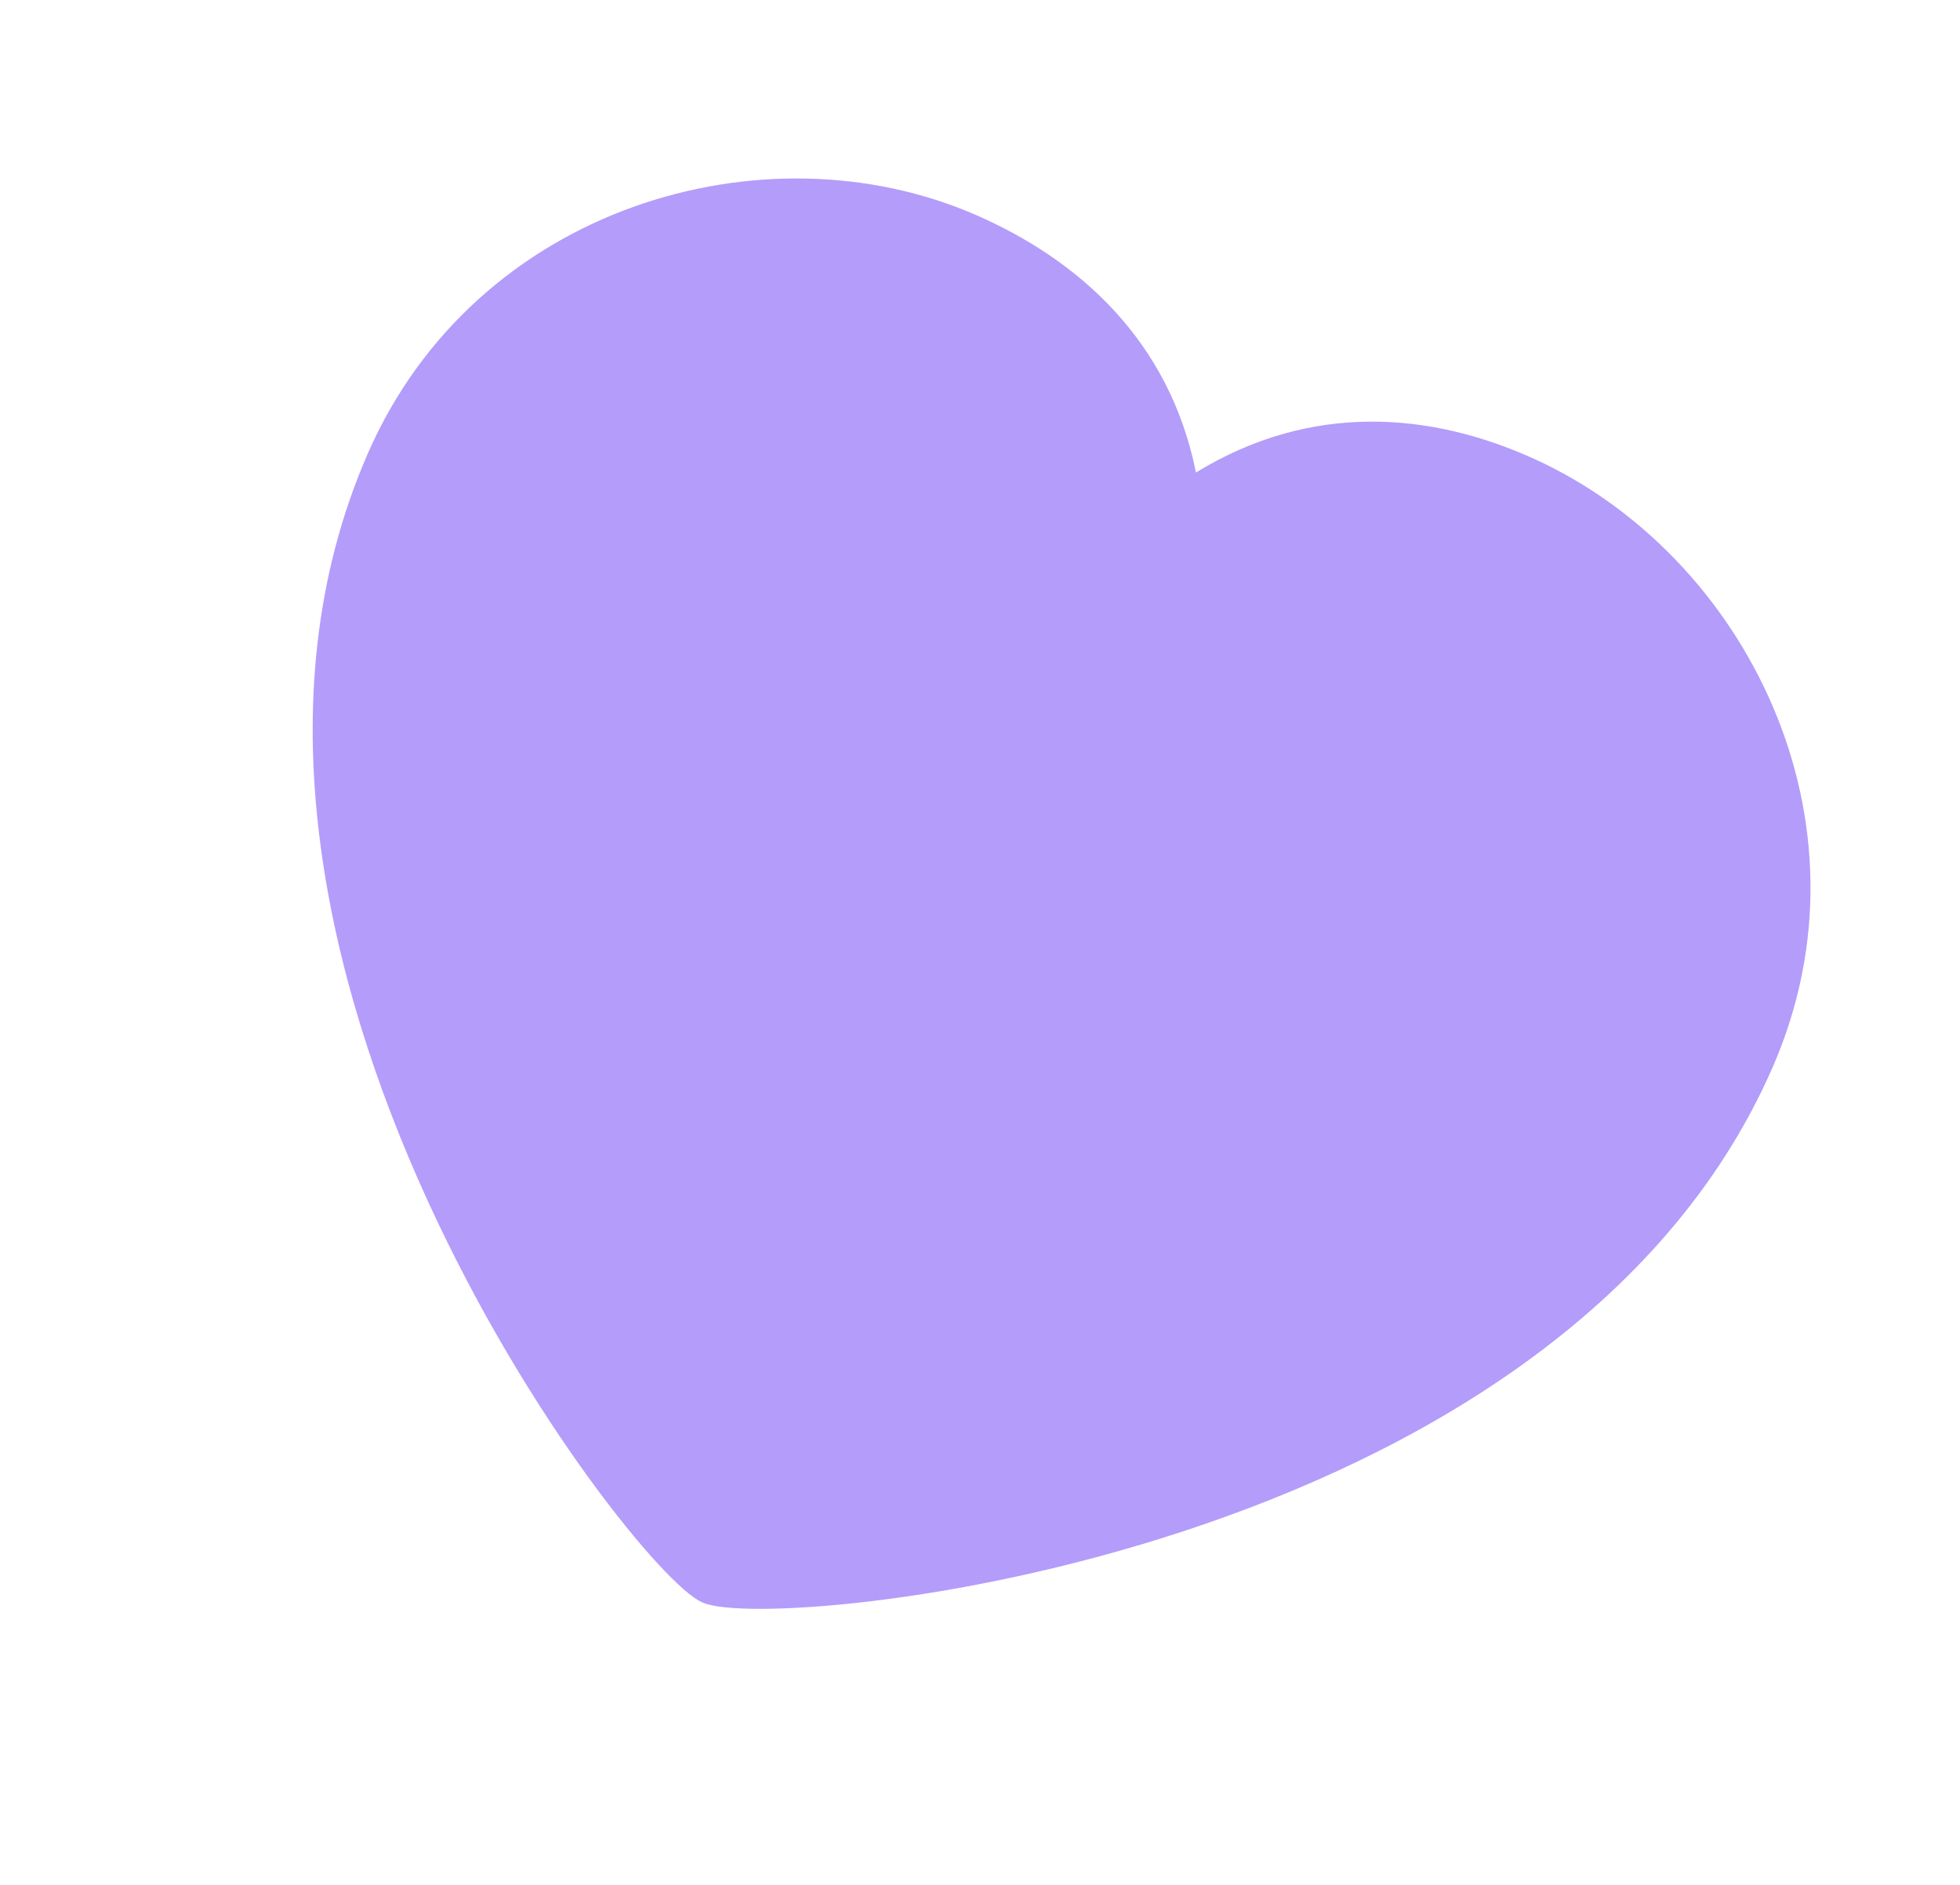 <?xml version="1.0" encoding="UTF-8"?> <svg xmlns="http://www.w3.org/2000/svg" width="261" height="251" viewBox="0 0 261 251" fill="none"><g filter="url(#filter0_bii_192_638)"><path fill-rule="evenodd" clip-rule="evenodd" d="M204.294 57.097C190.56 50.859 174.606 49.507 159.258 58.912C155.716 41.257 143.568 30.569 129.999 24.641C101.804 12.324 63.348 23.487 48.972 56.397C34.647 89.187 43.474 126.418 56.938 155.849C63.677 170.581 71.598 183.401 78.419 192.798C81.83 197.496 84.971 201.346 87.558 204.155C88.852 205.558 90.013 206.709 91.006 207.578C91.984 208.434 92.846 209.06 93.536 209.361C94.225 209.662 95.27 209.87 96.562 210.006C97.875 210.143 99.508 210.214 101.417 210.209C105.236 210.199 110.195 209.887 115.959 209.197C127.488 207.817 142.276 204.917 157.664 199.851C188.406 189.731 221.719 170.908 236.043 138.118C250.423 105.201 232.295 69.814 204.294 57.097Z" fill="#774CF5" fill-opacity="0.55"></path></g><defs><filter id="filter0_bii_192_638" x="-44.362" y="-66.236" width="371.454" height="362.445" filterUnits="userSpaceOnUse" color-interpolation-filters="sRGB"><feFlood flood-opacity="0" result="BackgroundImageFix"></feFlood><feGaussianBlur in="BackgroundImageFix" stdDeviation="43"></feGaussianBlur><feComposite in2="SourceAlpha" operator="in" result="effect1_backgroundBlur_192_638"></feComposite><feBlend mode="normal" in="SourceGraphic" in2="effect1_backgroundBlur_192_638" result="shape"></feBlend><feColorMatrix in="SourceAlpha" type="matrix" values="0 0 0 0 0 0 0 0 0 0 0 0 0 0 0 0 0 0 127 0" result="hardAlpha"></feColorMatrix><feOffset dy="4"></feOffset><feGaussianBlur stdDeviation="2"></feGaussianBlur><feComposite in2="hardAlpha" operator="arithmetic" k2="-1" k3="1"></feComposite><feColorMatrix type="matrix" values="0 0 0 0 1 0 0 0 0 1 0 0 0 0 1 0 0 0 0.15 0"></feColorMatrix><feBlend mode="normal" in2="shape" result="effect2_innerShadow_192_638"></feBlend><feColorMatrix in="SourceAlpha" type="matrix" values="0 0 0 0 0 0 0 0 0 0 0 0 0 0 0 0 0 0 127 0" result="hardAlpha"></feColorMatrix><feOffset></feOffset><feGaussianBlur stdDeviation="34"></feGaussianBlur><feComposite in2="hardAlpha" operator="arithmetic" k2="-1" k3="1"></feComposite><feColorMatrix type="matrix" values="0 0 0 0 1 0 0 0 0 1 0 0 0 0 1 0 0 0 0.05 0"></feColorMatrix><feBlend mode="normal" in2="effect2_innerShadow_192_638" result="effect3_innerShadow_192_638"></feBlend></filter></defs></svg> 